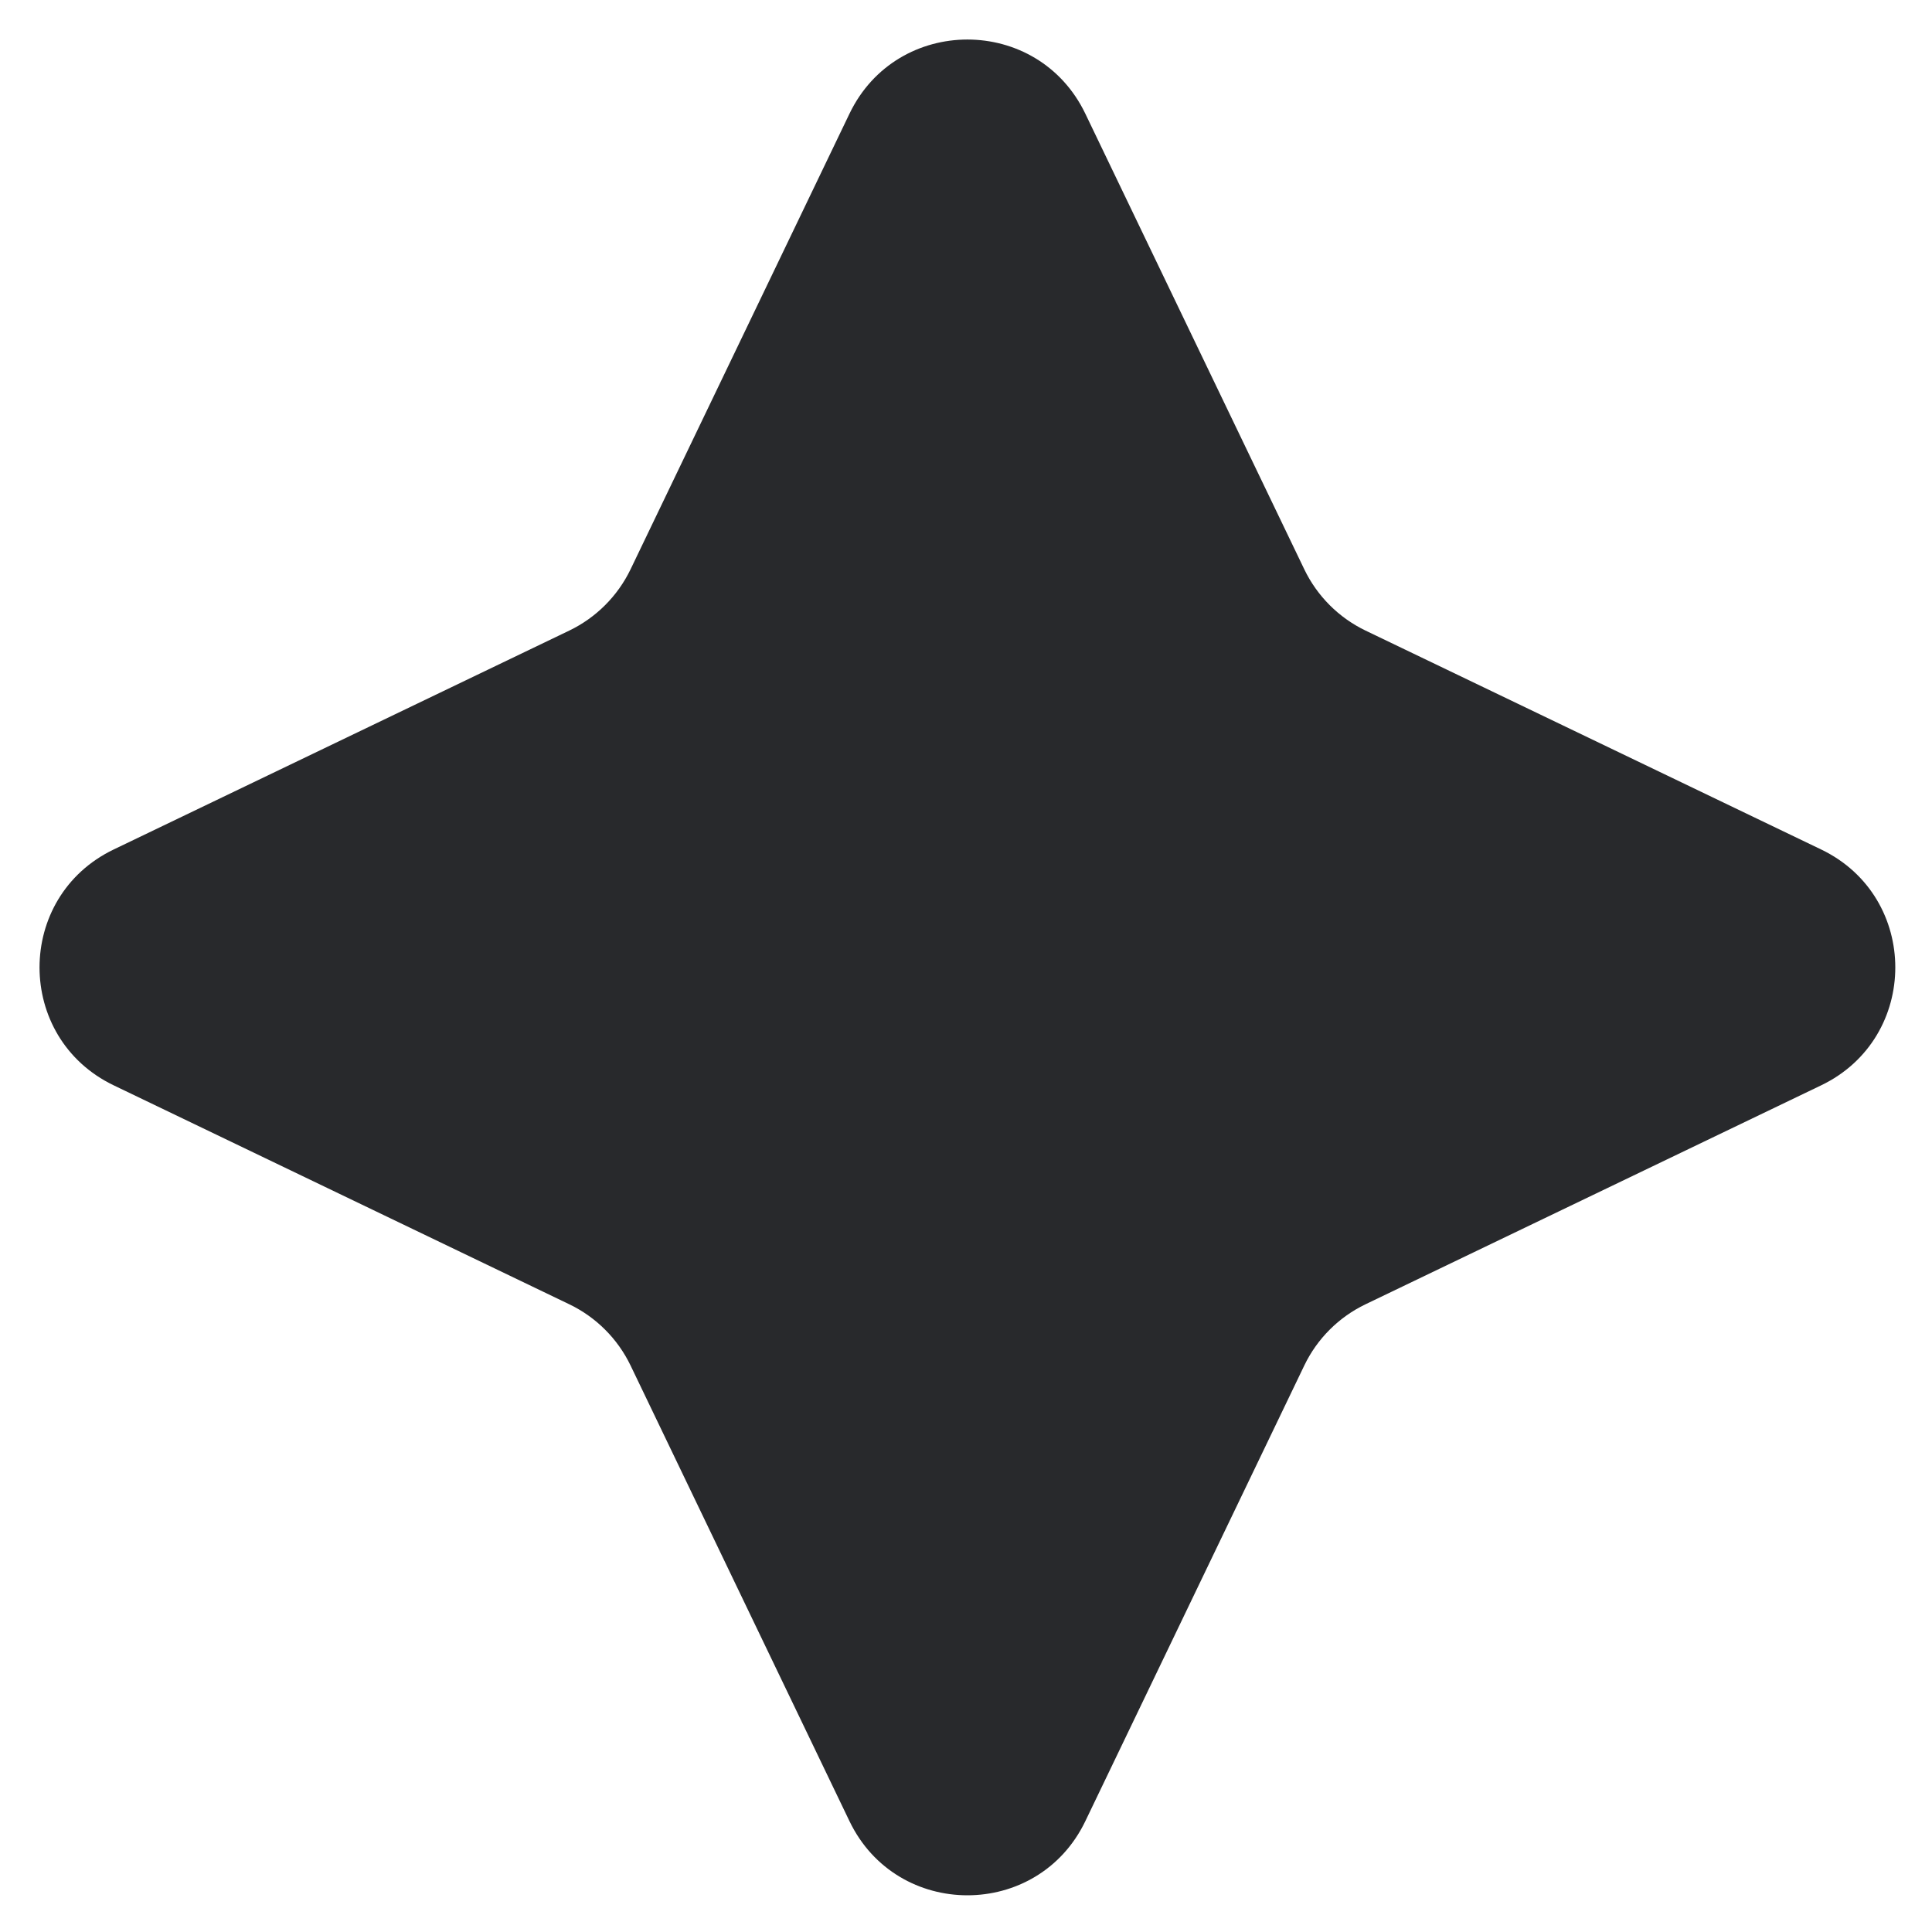 <?xml version="1.0" encoding="utf-8"?>
<svg xmlns="http://www.w3.org/2000/svg" fill="none" height="100%" overflow="visible" preserveAspectRatio="none" style="display: block;" viewBox="0 0 44 44" width="100%">
<path d="M19.346 2.59C20.428 0.337 23.636 0.337 24.718 2.59L29.704 12.965C29.997 13.575 30.489 14.067 31.099 14.361L41.475 19.346C43.727 20.428 43.727 23.636 41.475 24.718L31.099 29.704C30.489 29.997 29.997 30.489 29.704 31.099L24.718 41.475C23.636 43.727 20.428 43.727 19.346 41.475L14.361 31.099C14.067 30.489 13.575 29.997 12.965 29.704L2.59 24.718C0.337 23.636 0.337 20.428 2.59 19.346L12.965 14.361C13.575 14.067 14.067 13.575 14.361 12.965L19.346 2.59Z" fill="#28292C" id="Star 1"/>
</svg>